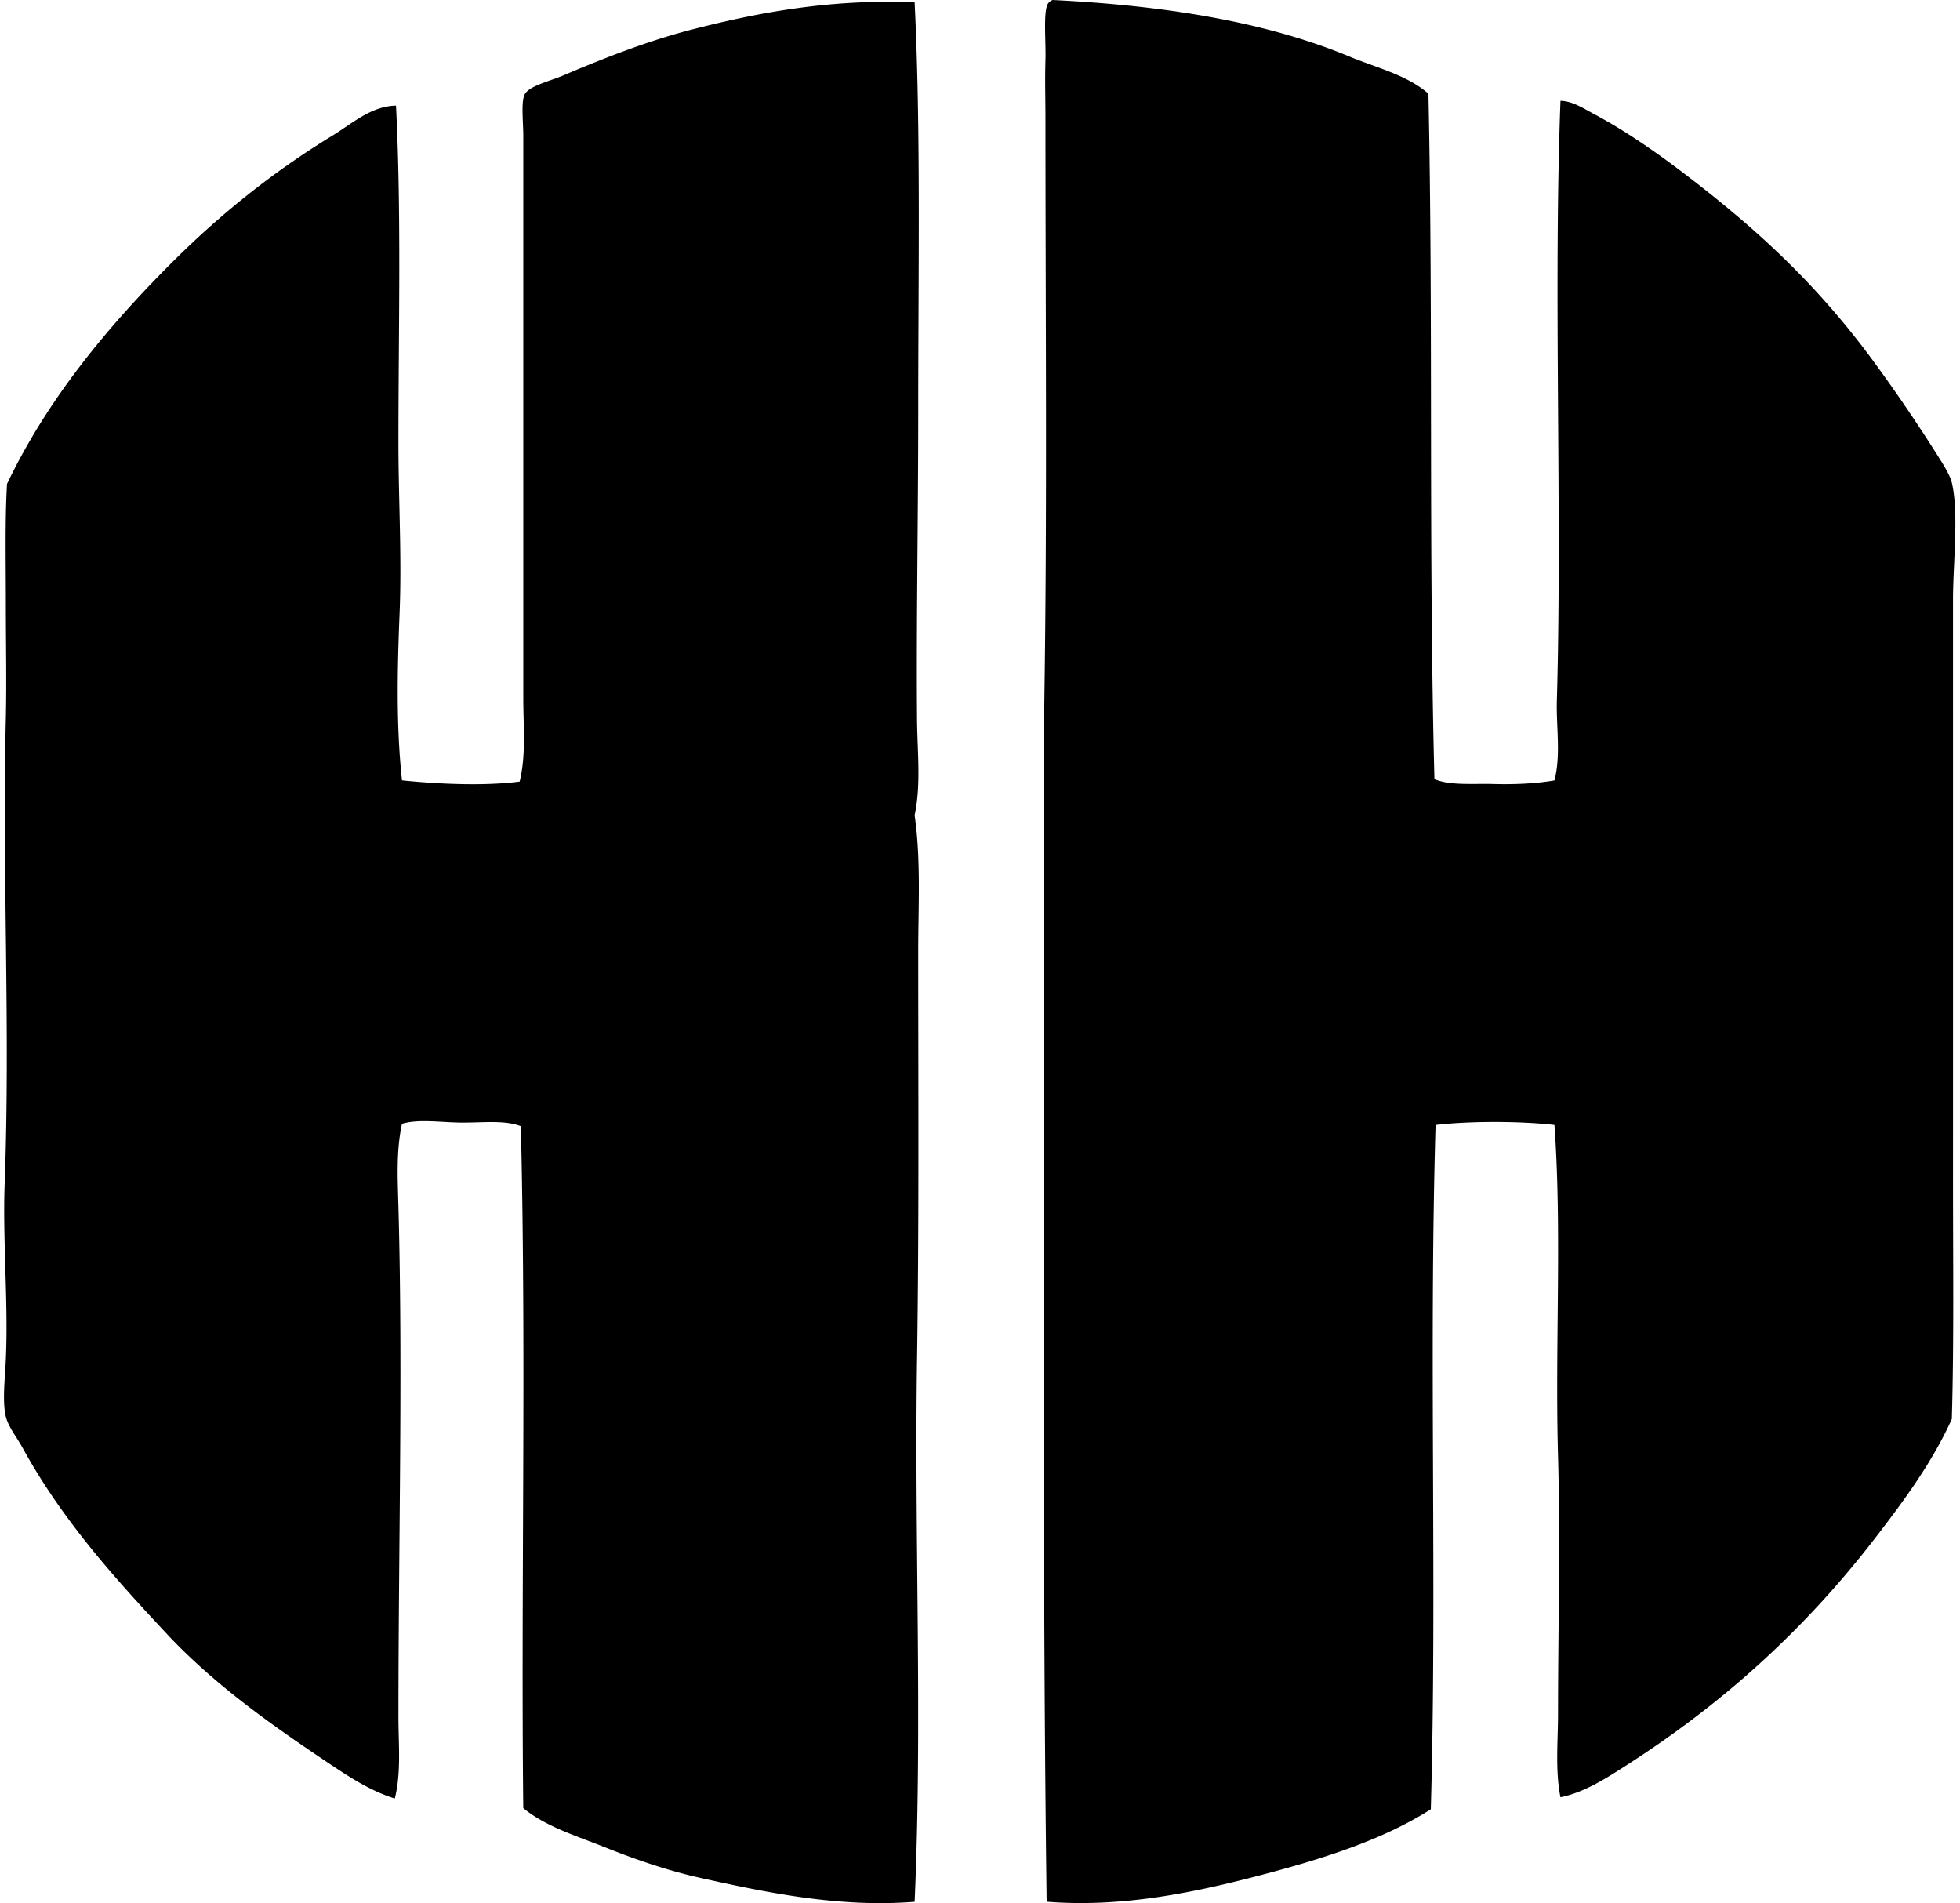 <svg xmlns="http://www.w3.org/2000/svg" width="206" height="200" fill="none" viewBox="0 0 206 200">
  <path fill="#000" fill-rule="evenodd" d="M96.13.253c.656 13.427.378 28.218.378 42.898 0 11.017-.205 22.004-.125 32.424.027 3.439.437 6.843-.253 10.095.674 4.747.378 9.607.378 14.383 0 13.886.094 28.506-.125 42.898-.288 18.91.581 38.102-.253 56.903-7.869.642-15.62-.973-22.586-2.525-3.414-.76-6.776-1.927-9.841-3.153-3.119-1.25-6.328-2.202-8.706-4.164-.25-23.636.328-47.368-.253-71.665-1.725-.669-4.044-.354-6.307-.378-2.167-.024-4.428-.392-6.184.125-.616 2.77-.459 5.787-.376 8.706.474 17.129 0 35.66 0 53.624 0 2.871.306 5.83-.381 8.578-2.46-.755-4.633-2.162-6.688-3.532-6.017-4.017-11.931-8.173-16.908-13.373-5.606-5.995-11.257-12.169-15.52-19.936-.623-1.141-1.503-2.202-1.764-3.279-.384-1.589-.099-3.852 0-6.056.27-5.891-.346-12.518-.125-18.422.61-16.367-.267-32.545.125-48.954.088-3.82 0-7.944 0-11.987 0-4.217-.104-8.965.125-12.617C5.02 41.898 11.32 34.341 18.025 27.632c5.025-5.02 10.583-9.52 16.91-13.376 2.032-1.237 4.066-3.111 6.686-3.154.578 11.47.256 23.428.256 35.453 0 5.888.36 11.878.125 17.79-.24 5.95-.376 11.915.25 17.662 3.677.379 8.643.619 12.366.126.688-2.805.382-5.811.382-8.706V14.378c0-1.612-.246-3.572.125-4.414.41-.925 2.706-1.45 4.041-2.02C63.274 6.192 67.96 4.34 72.539 3.15 79.998 1.216 87.611-.117 96.13.253Zm54.631 81.632c1.69.682 4.001.445 6.182.503 2.212.062 4.523-.04 6.434-.378.699-2.7.168-5.614.254-8.453.57-19.835-.379-42.785.378-62.959 1.266.016 2.434.805 3.532 1.39 3.132 1.66 6.368 3.896 9.212 6.053 7.981 6.061 14.349 11.944 20.438 20.314a172.011 172.011 0 0 1 6.184 9.085c.73 1.154 1.551 2.396 1.764 3.278.757 3.16.128 8.557.126 12.238 0 20.485.005 41.018 0 61.445 0 8.341.106 16.937-.126 24.729-2.076 4.587-5.016 8.548-7.948 12.365-7.339 9.554-15.911 17.412-26.371 24.097-2.082 1.333-4.332 2.778-6.813 3.279-.566-2.831-.254-5.859-.254-8.831 0-8.554.248-18.153 0-27-.328-11.787.421-23.59-.378-34.823-3.599-.411-8.895-.421-12.494 0-.717 24.395.168 48.511-.501 71.918-5.163 3.294-11.651 5.309-18.422 7.063-6.683 1.733-14.178 3.274-21.954 2.65-.437-33.485-.256-67.146-.253-100.81.003-8.234-.125-16.367 0-24.601.325-21.104.128-40.419.128-62.077 0-1.927-.067-3.91 0-6.056.066-2.047-.299-5.518.381-6.056a.96.96 0 0 1 .379-.248c11.787.584 22.372 2.28 31.163 5.931 2.898 1.202 6.048 1.935 8.327 3.913.51 23.617.008 48.287.632 72.04Z" clip-rule="evenodd"/>
</svg>
